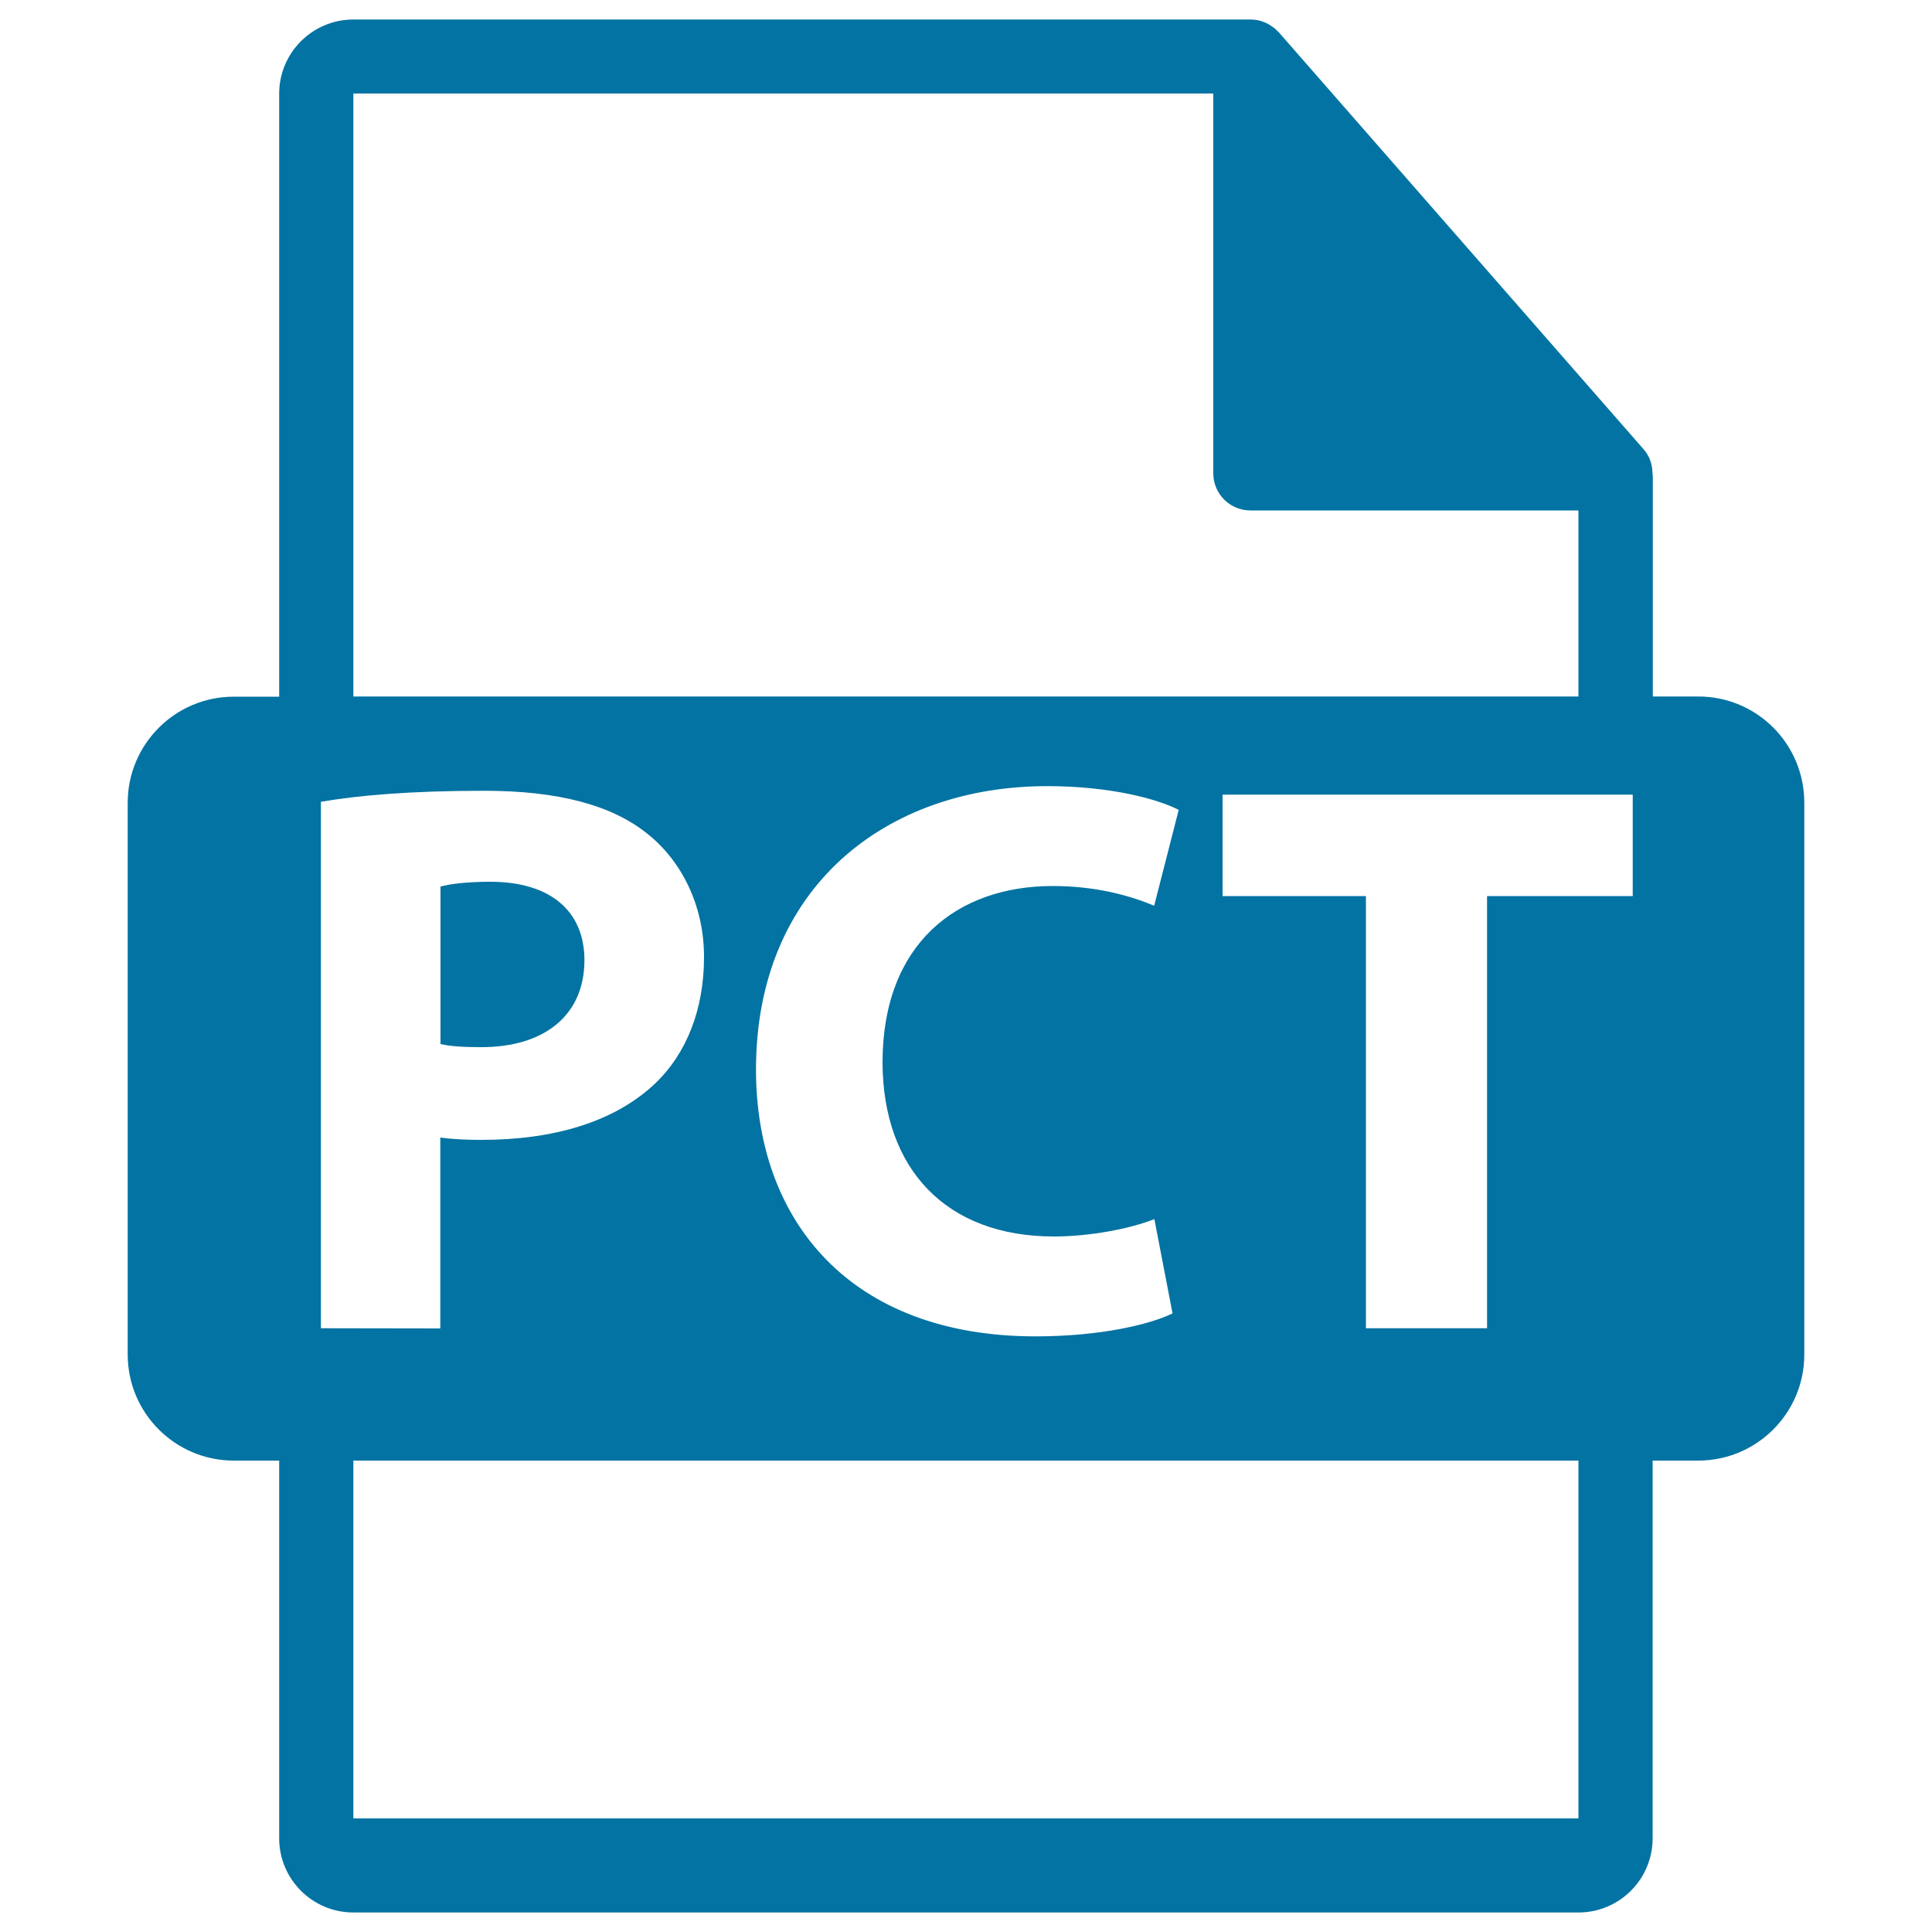 <svg xmlns="http://www.w3.org/2000/svg" viewBox="0 0 1000 1000" style="fill:#0273a2">
<title>Pct File Format Symbol SVG icon</title>
<g><path d="M302.5,497c0-25.4-17.6-40.6-48.7-40.6c-12.7,0-21.3,1.2-25.8,2.5v81.5c5.3,1.2,11.9,1.6,20.9,1.6C282,542.1,302.5,525.3,302.5,497z"/><path d="M879,360.5h-23.5V247c0-0.7-0.1-1.4-0.2-2.1c0-4.5-1.5-8.9-4.6-12.4L661.8,16.6c-0.1-0.1-0.1-0.1-0.2-0.1c-1.1-1.3-2.4-2.3-3.8-3.2c-0.4-0.3-0.8-0.5-1.3-0.8c-1.2-0.7-2.5-1.2-3.8-1.6c-0.4-0.1-0.7-0.2-1-0.3c-1.4-0.3-2.9-0.5-4.4-0.5H182.9c-21.2,0-38.4,17.2-38.4,38.4v312.1H121c-30.3,0-54.9,24.6-54.9,54.9v285.6c0,30.3,24.6,54.9,54.9,54.9h23.5v195.5c0,21.2,17.2,38.4,38.4,38.4h634.1c21.2,0,38.4-17.2,38.4-38.4V756H879c30.3,0,54.9-24.6,54.9-54.9V415.5C933.9,385.1,909.4,360.5,879,360.5z M182.9,48.4h445.1v196.6c0,10.6,8.6,19.2,19.2,19.2h169.8v96.3H182.9V48.4L182.9,48.4z M545.5,640c18.8,0,39.8-4.1,52-9l9.4,48.8c-11.5,5.7-37.3,11.9-70.9,11.9c-95.5,0-144.7-59.4-144.7-138.1c0-94.3,67.2-146.7,150.8-146.7c32.4,0,57,6.6,68,12.3l-12.7,49.6c-12.7-5.3-30.3-10.2-52.5-10.2c-49.6,0-88.1,29.9-88.1,91.4C457,605.2,489.8,640,545.5,640z M166.1,687.5V415c19.3-3.3,46.3-5.7,84.4-5.7c38.5,0,66,7.4,84.4,22.1c17.6,13.9,29.5,36.9,29.5,63.9c0,27.1-9,50-25.4,65.6C317.7,581,286.1,590,249.2,590c-8.2,0-15.6-0.4-21.3-1.2v98.8L166.1,687.5L166.1,687.5z M817.1,941.2H182.9V756h634.1V941.2z M845.1,463.8h-75.4v223.7H707V463.8h-74.2v-52.5h212.3V463.8z"/></g>
</svg>